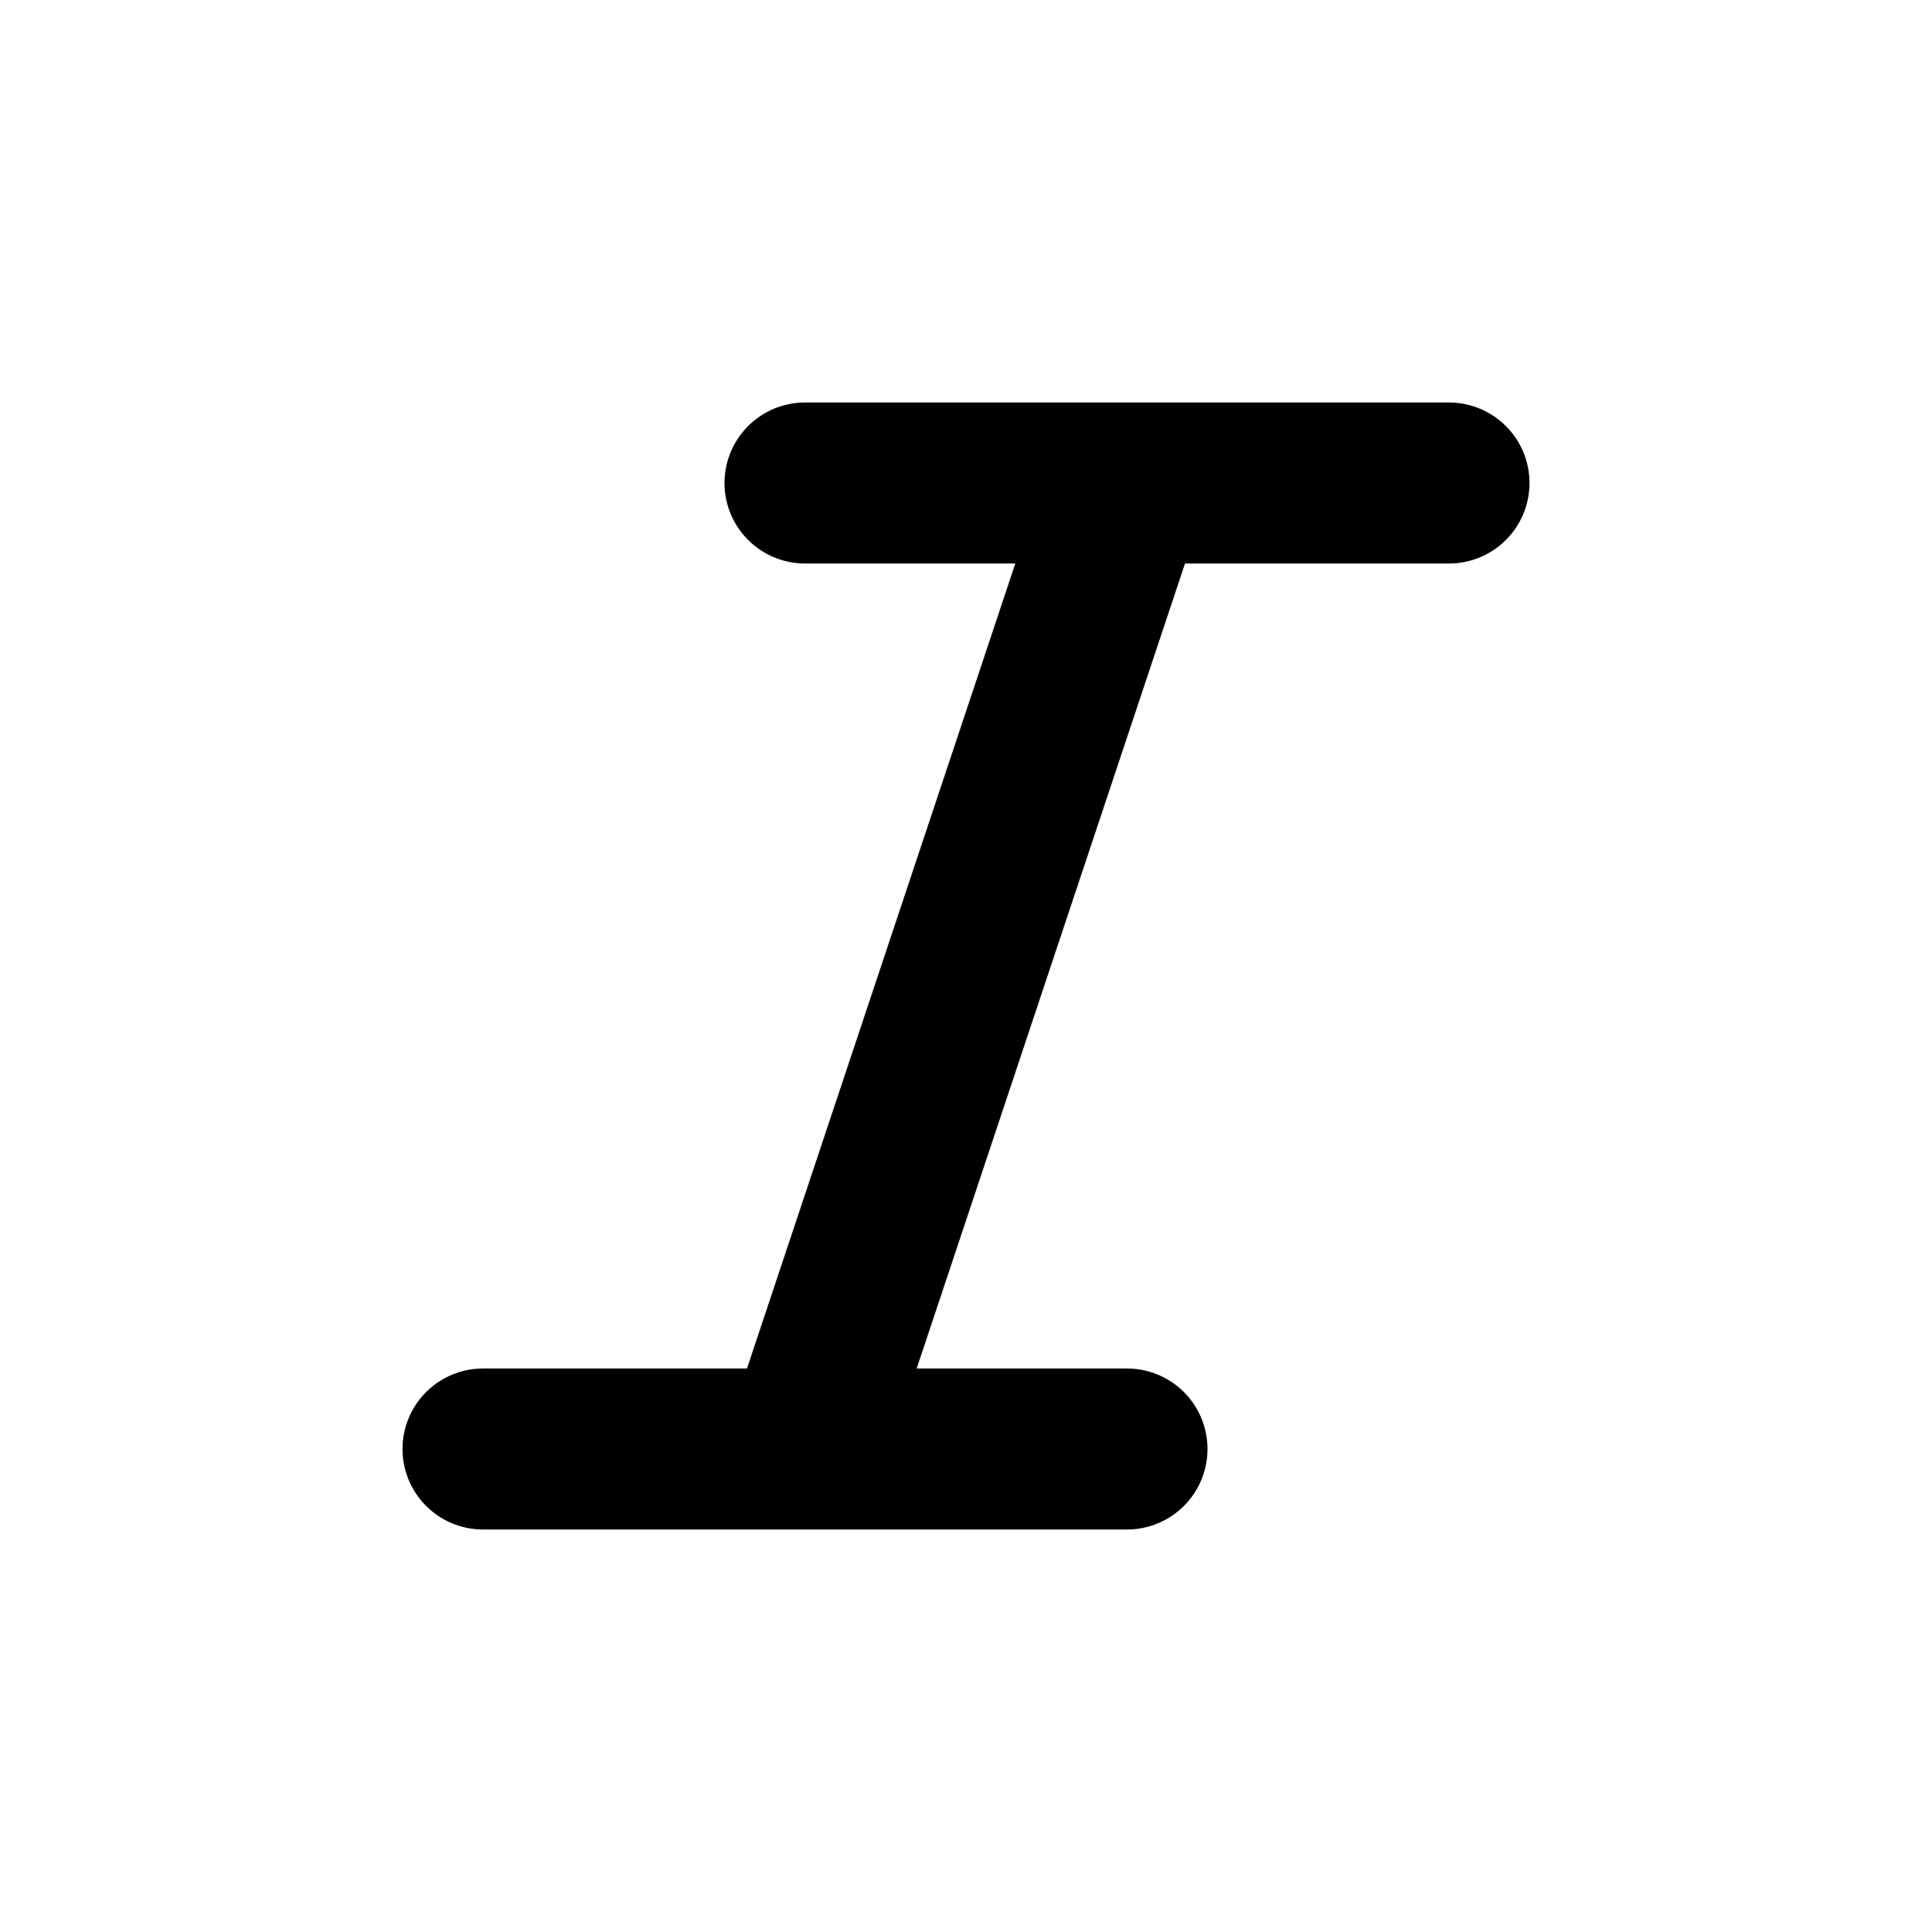 <?xml version="1.0" ?><!-- Uploaded to: SVG Repo, www.svgrepo.com, Generator: SVG Repo Mixer Tools -->
<svg width="800px" height="800px" viewBox="0 0 24 24" fill="none" xmlns="http://www.w3.org/2000/svg"><path d="M10 6H14M18 6H14M14 6L10 18M10 18H14M10 18H6" stroke="#000000" stroke-linecap="round" stroke-linejoin="round" stroke-width="2"/></svg>